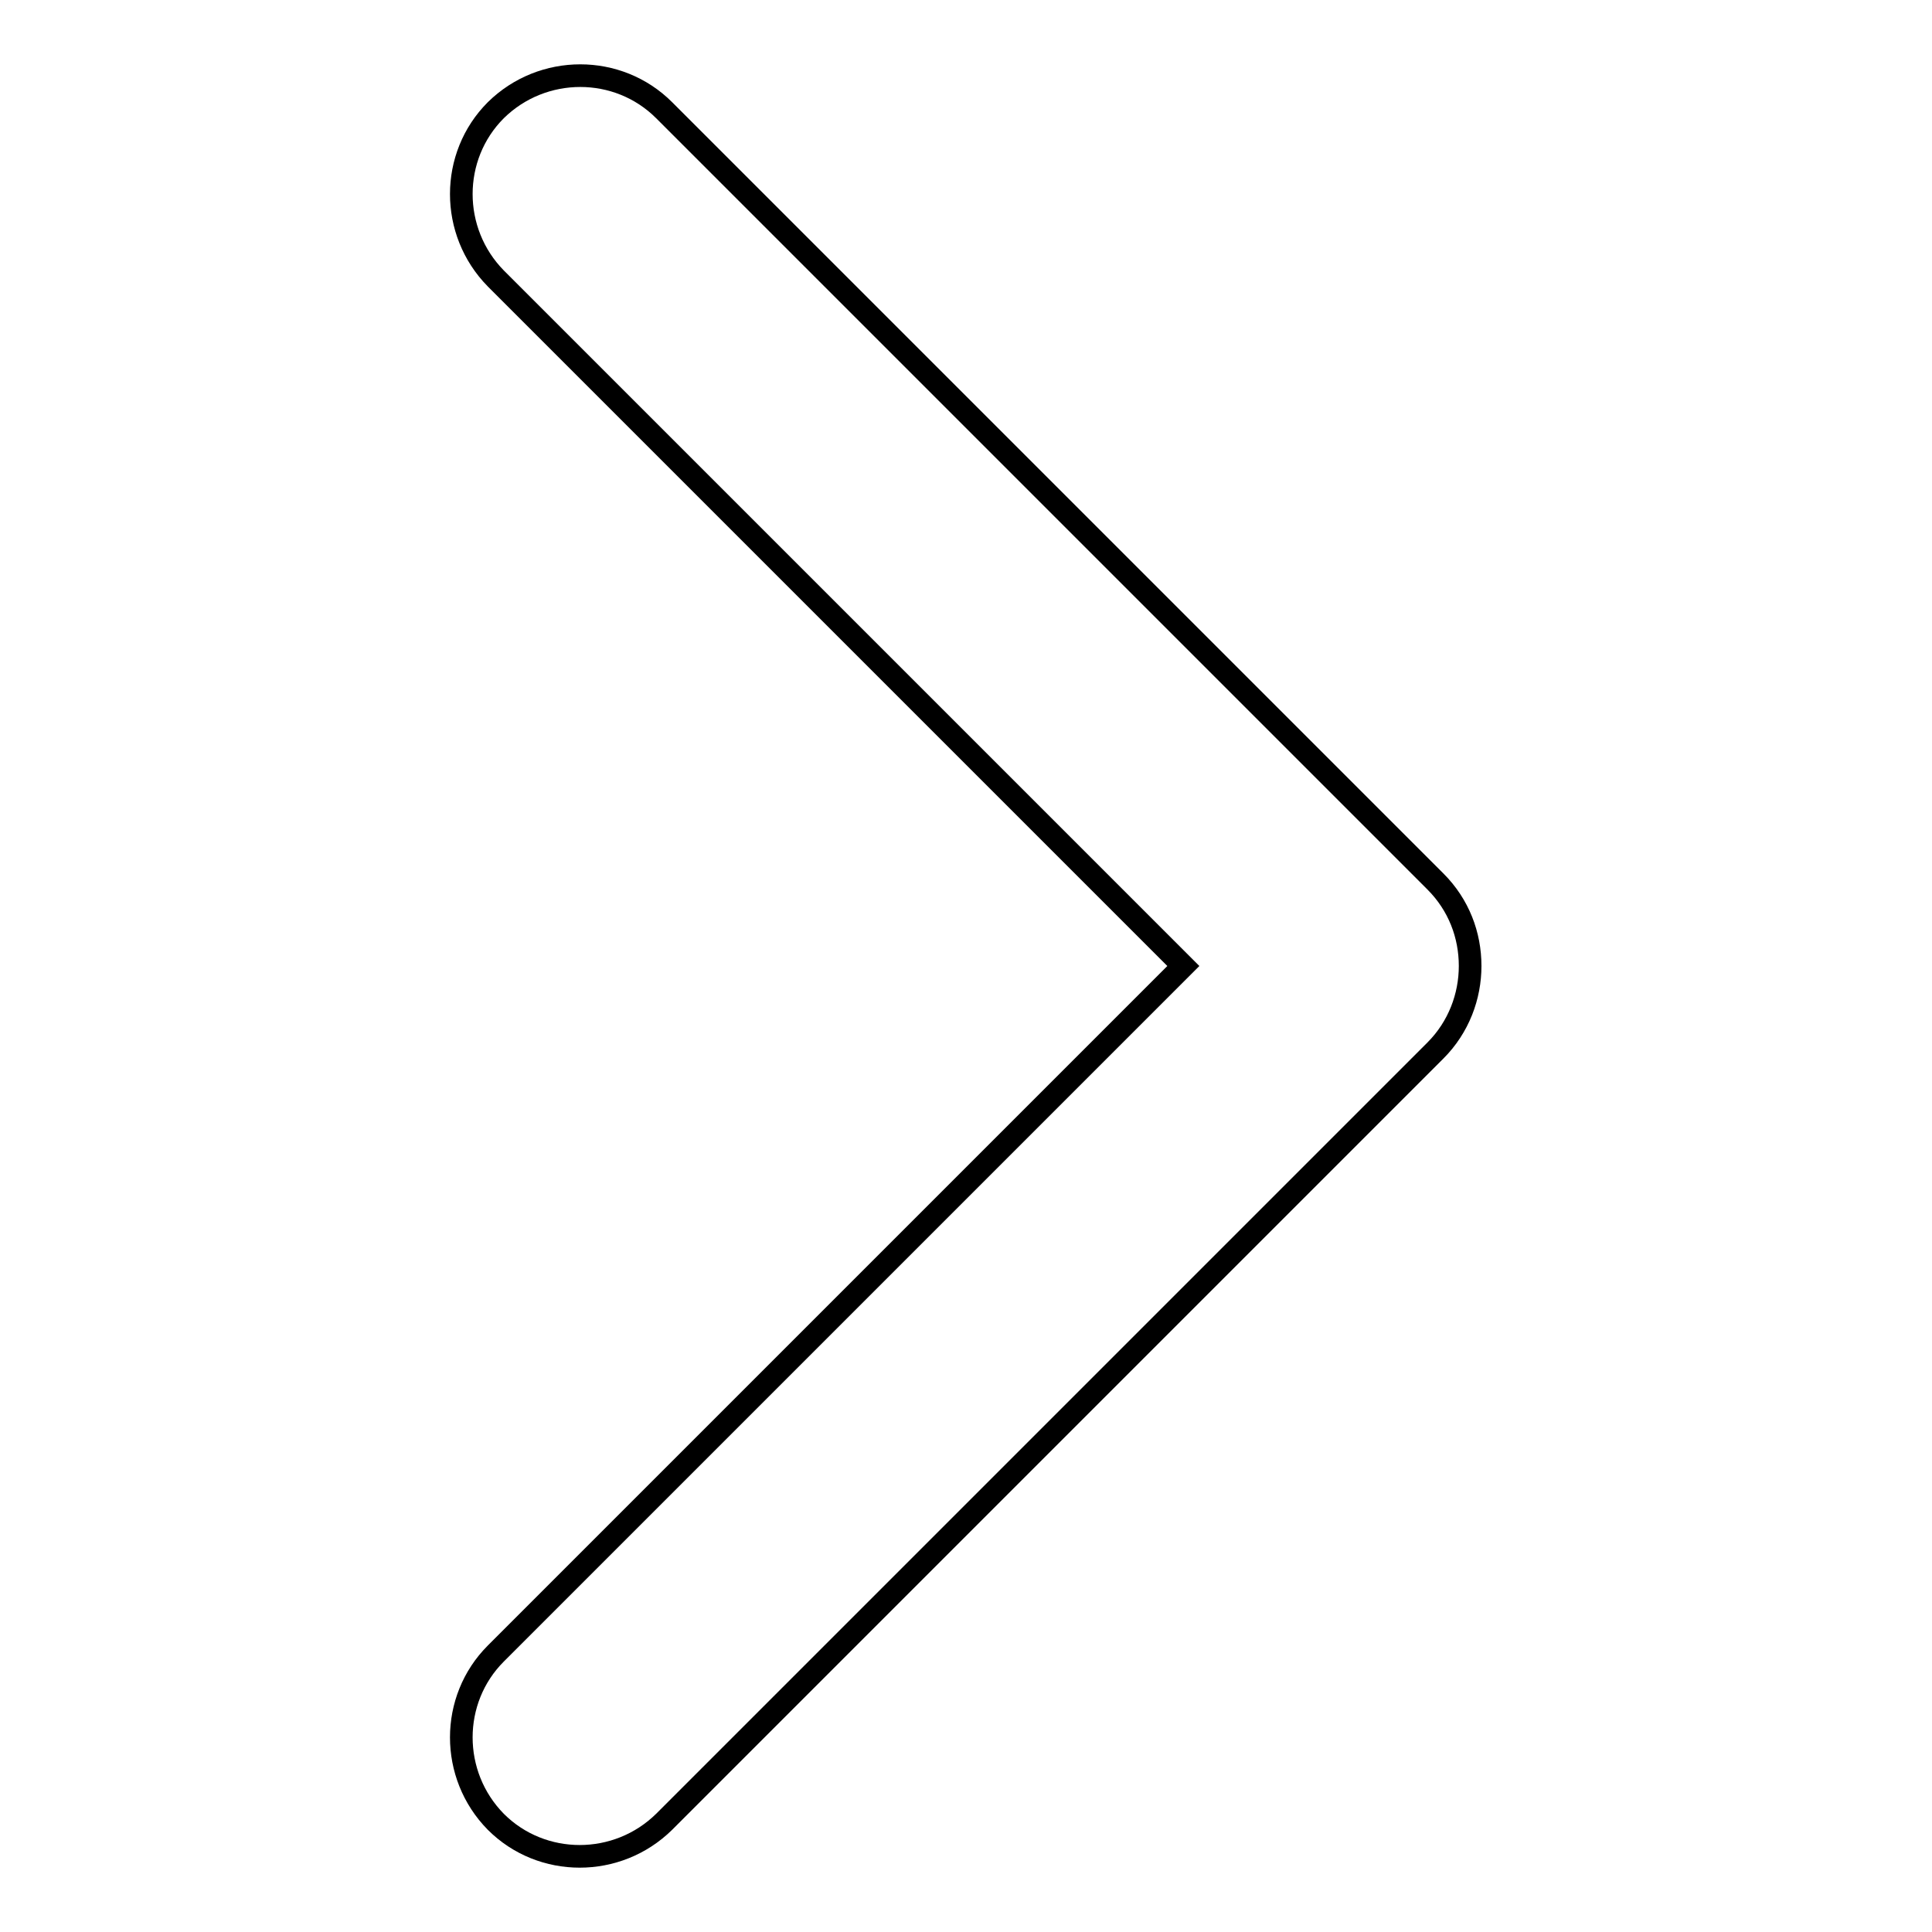 <?xml version="1.0" encoding="utf-8"?>
<!-- Svg Vector Icons : http://www.onlinewebfonts.com/icon -->
<!DOCTYPE svg PUBLIC "-//W3C//DTD SVG 1.1//EN" "http://www.w3.org/Graphics/SVG/1.1/DTD/svg11.dtd">
<svg version="1.1" xmlns="http://www.w3.org/2000/svg" xmlns:xlink="http://www.w3.org/1999/xlink" x="0px" y="0px" viewBox="0 0 256 256" enable-background="new 0 0 256 256" xml:space="preserve">
<g><g><g><g><path stroke-width="3" fill-opacity="0" stroke="#000000"  d="M190.2,116.8L88,14.6c-6.1-6.1-16.1-6.1-22.3,0c-6.1,6.1-6.1,16.1,0,22.3l91.1,91.1l-91.1,91.1c-6.1,6.1-6.1,16.1,0,22.3c6.1,6.1,16.1,6.1,22.3,0l102.2-102.2c3.1-3.1,4.6-7.2,4.6-11.2C194.8,123.9,193.3,119.9,190.2,116.8z"/></g></g><g></g><g></g><g></g><g></g><g></g><g></g><g></g><g></g><g></g><g></g><g></g><g></g><g></g><g></g><g></g></g></g>
</svg>